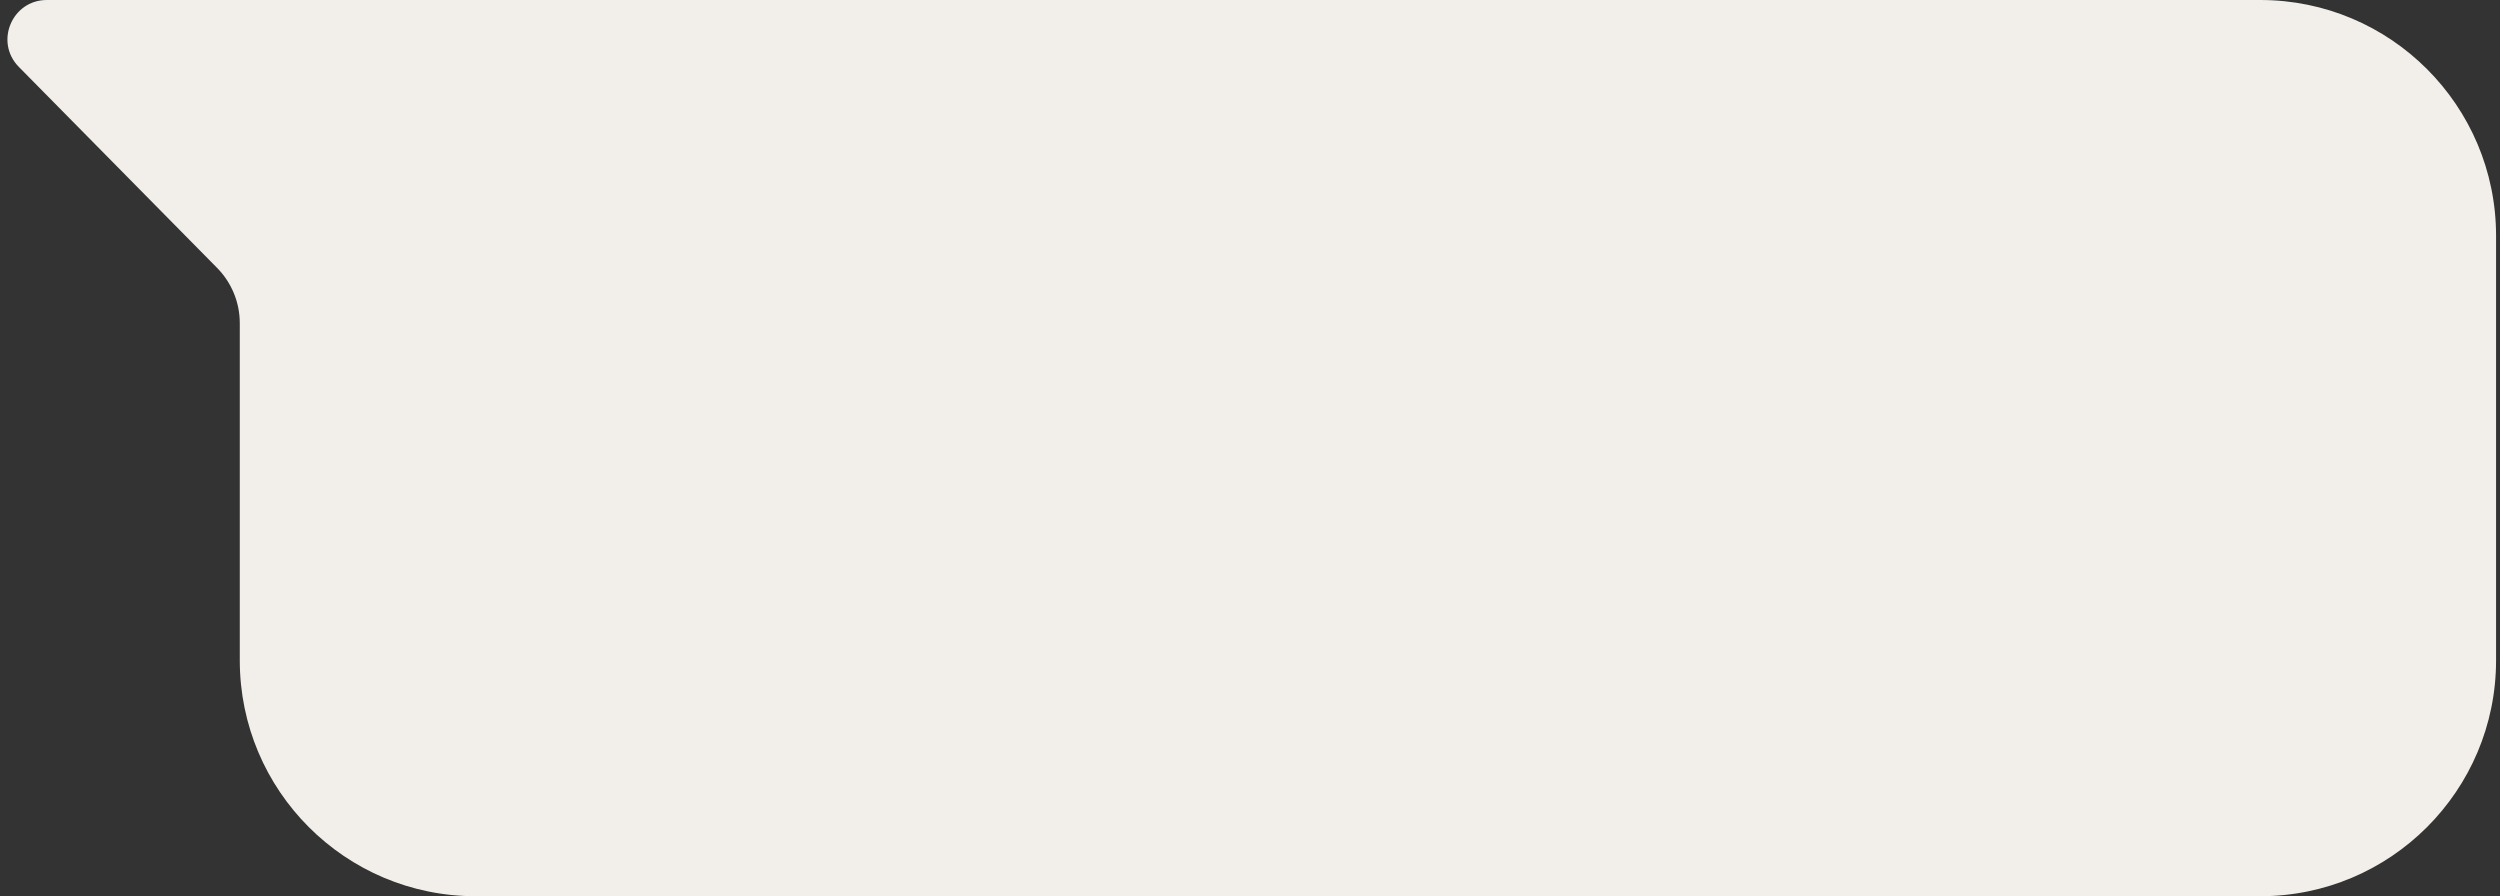 <?xml version="1.0" encoding="UTF-8"?> <svg xmlns="http://www.w3.org/2000/svg" width="318" height="114" viewBox="0 0 318 114" fill="none"><rect x="0" y="0" width="318" height="114" fill="#333333" stroke="none"/> <path d="M317.5 30C317.5 13.431 304.069 0 287.5 0H5.956C1.518 0 -0.72 5.352 2.396 8.511L27.619 34.08C29.465 35.951 30.5 38.474 30.5 41.102V84C30.5 100.569 43.931 114 60.5 114H287.5C304.069 114 317.5 100.569 317.5 84V30Z" fill="#F2EFEA"></path> </svg> 
